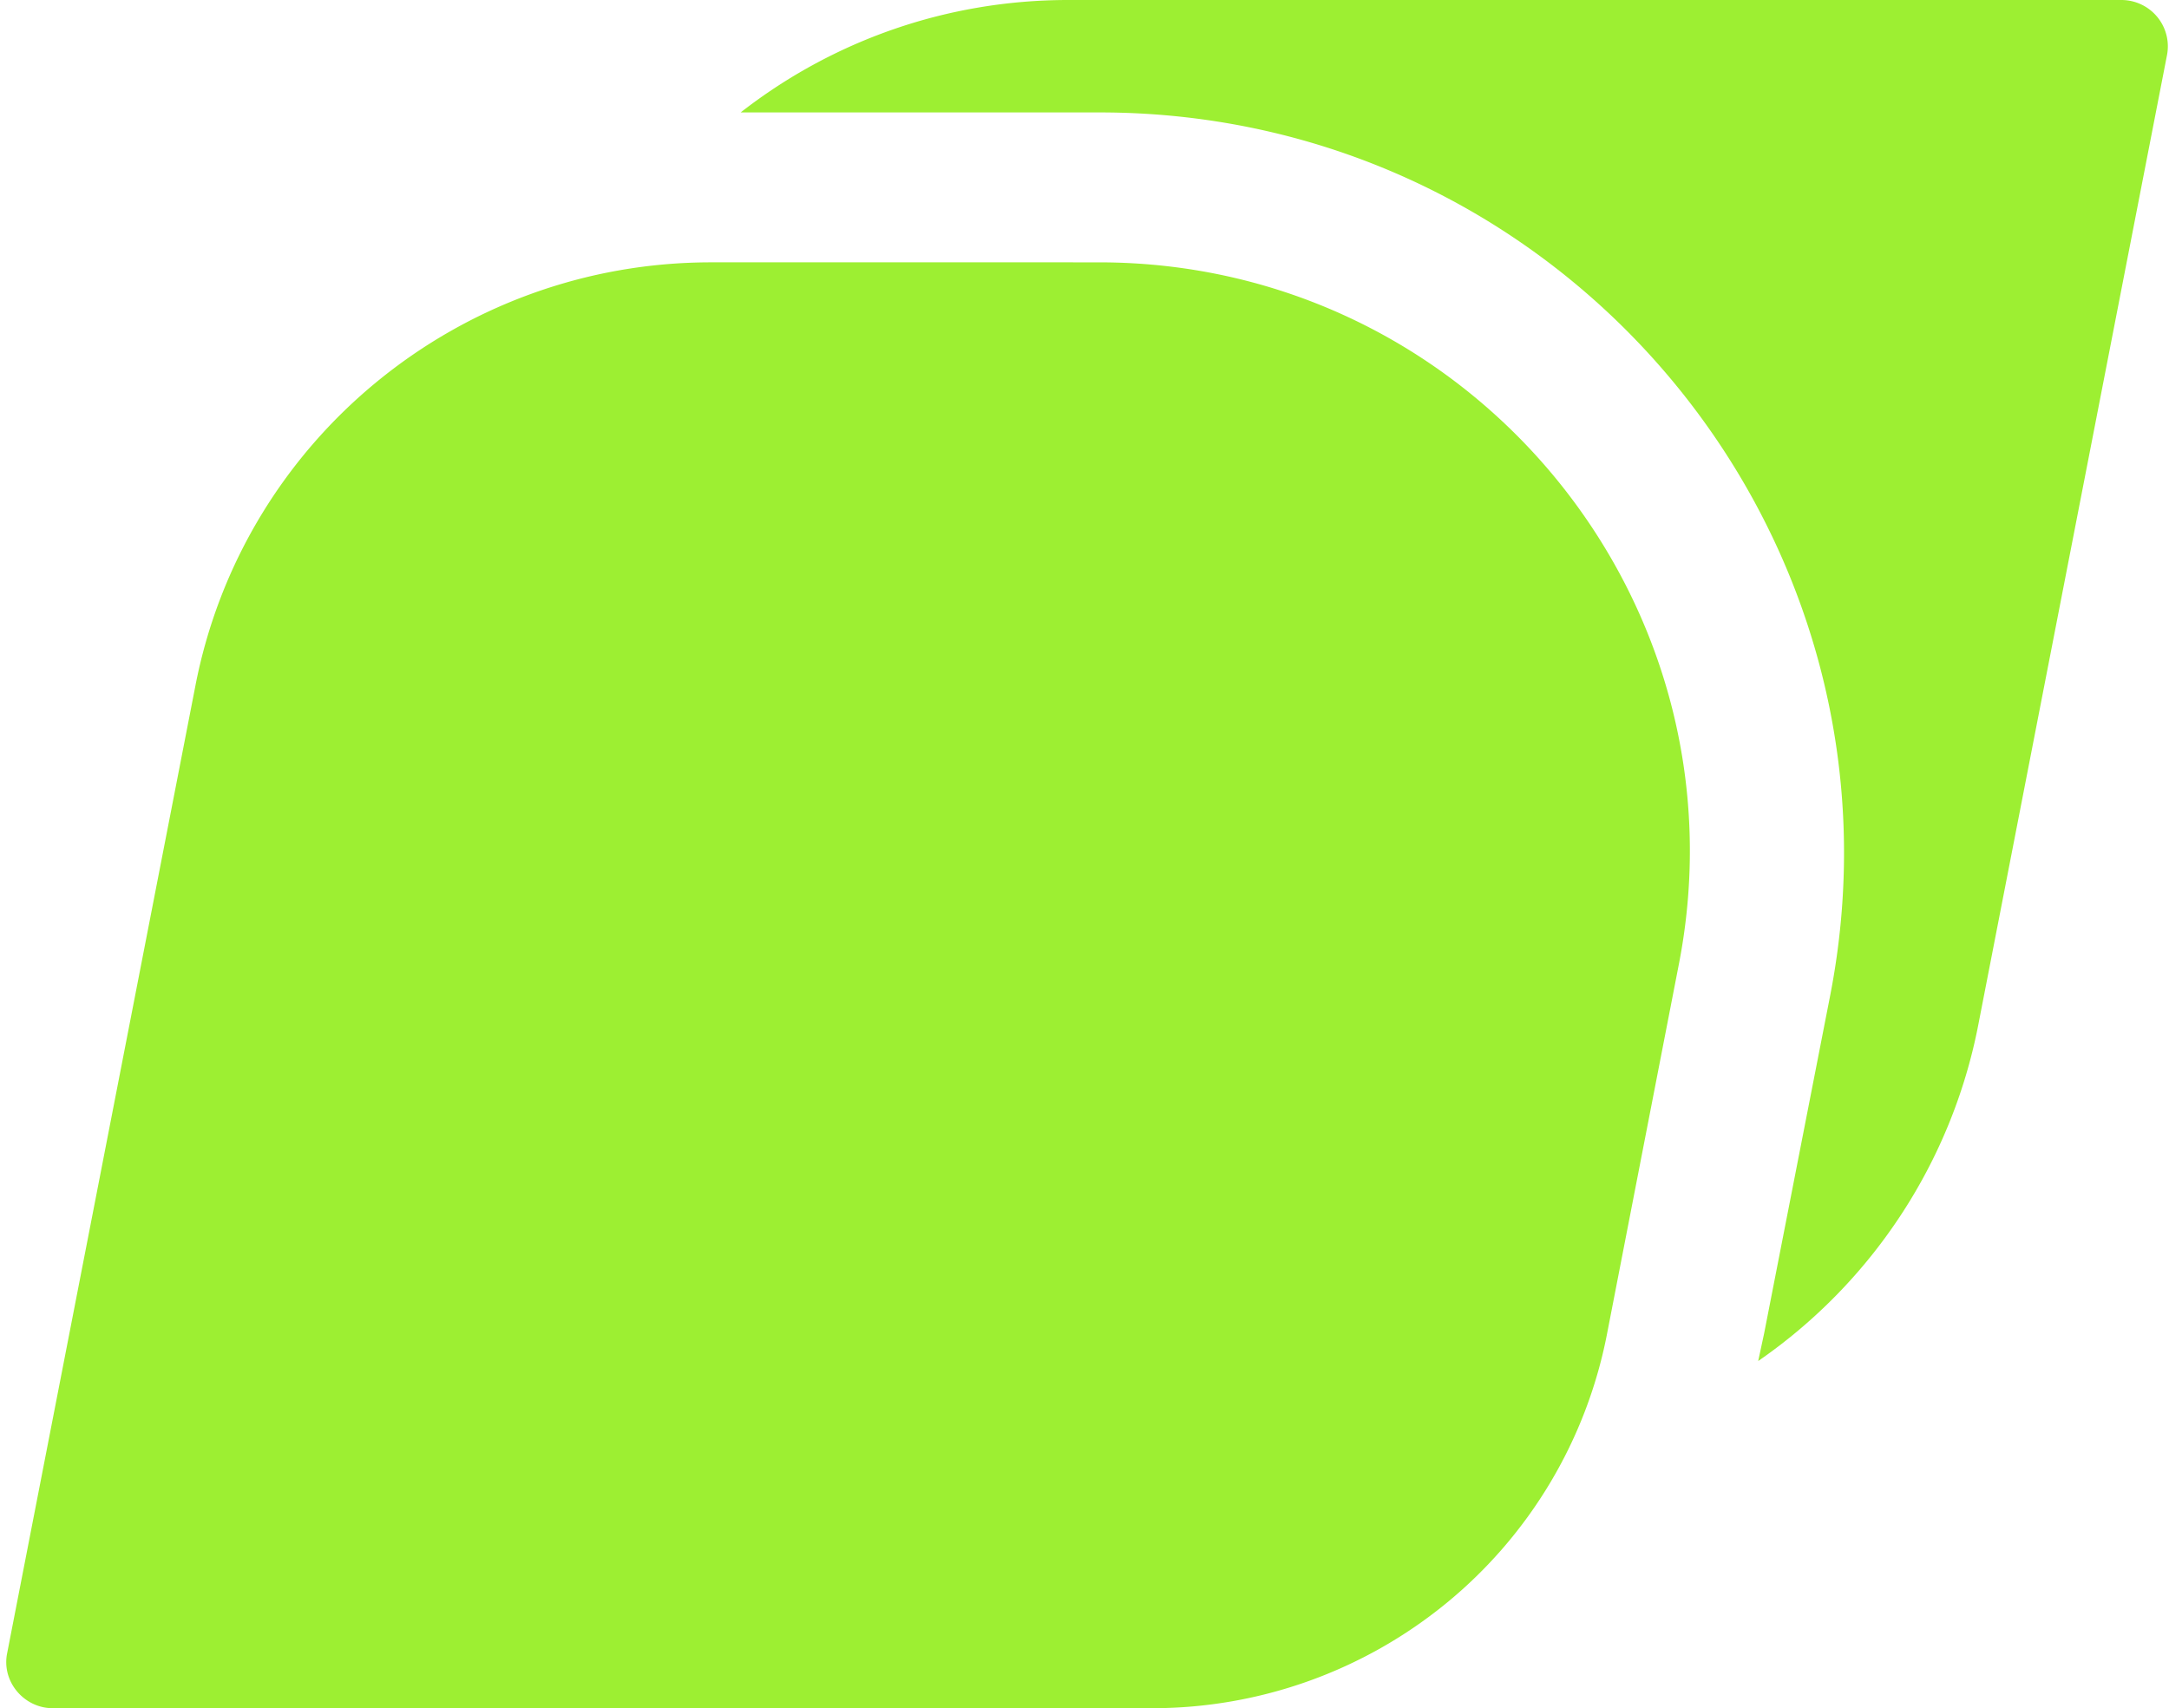 <svg xmlns="http://www.w3.org/2000/svg" fill="none" viewBox="0 0 325 256"><path fill="#9DEF32" d="M317.875 0H160.07c-18.391 0-35.447 6.208-49.092 16.85h53.838c70.003 0 122.655 63.704 109.455 132.138l-9.937 50.846-.89 4.138c17.093-11.801 28.903-29.773 32.925-50.106L324.697 8.277a6.93 6.93 0 0 0-1.455-5.74A6.97 6.97 0 0 0 317.875 0"/><path fill="#9DEF32" d="M106.529 39.316c-37.671 0-70.152 26.605-77.27 63.557l-28.18 144.85C.189 252.009 3.6 256 7.9 256h164.775a69.56 69.56 0 0 0 44.086-15.776 69.13 69.13 0 0 0 23.99-40.095l10.827-55.723c10.53-54.392-31.294-105.09-86.911-105.09z"/></svg>